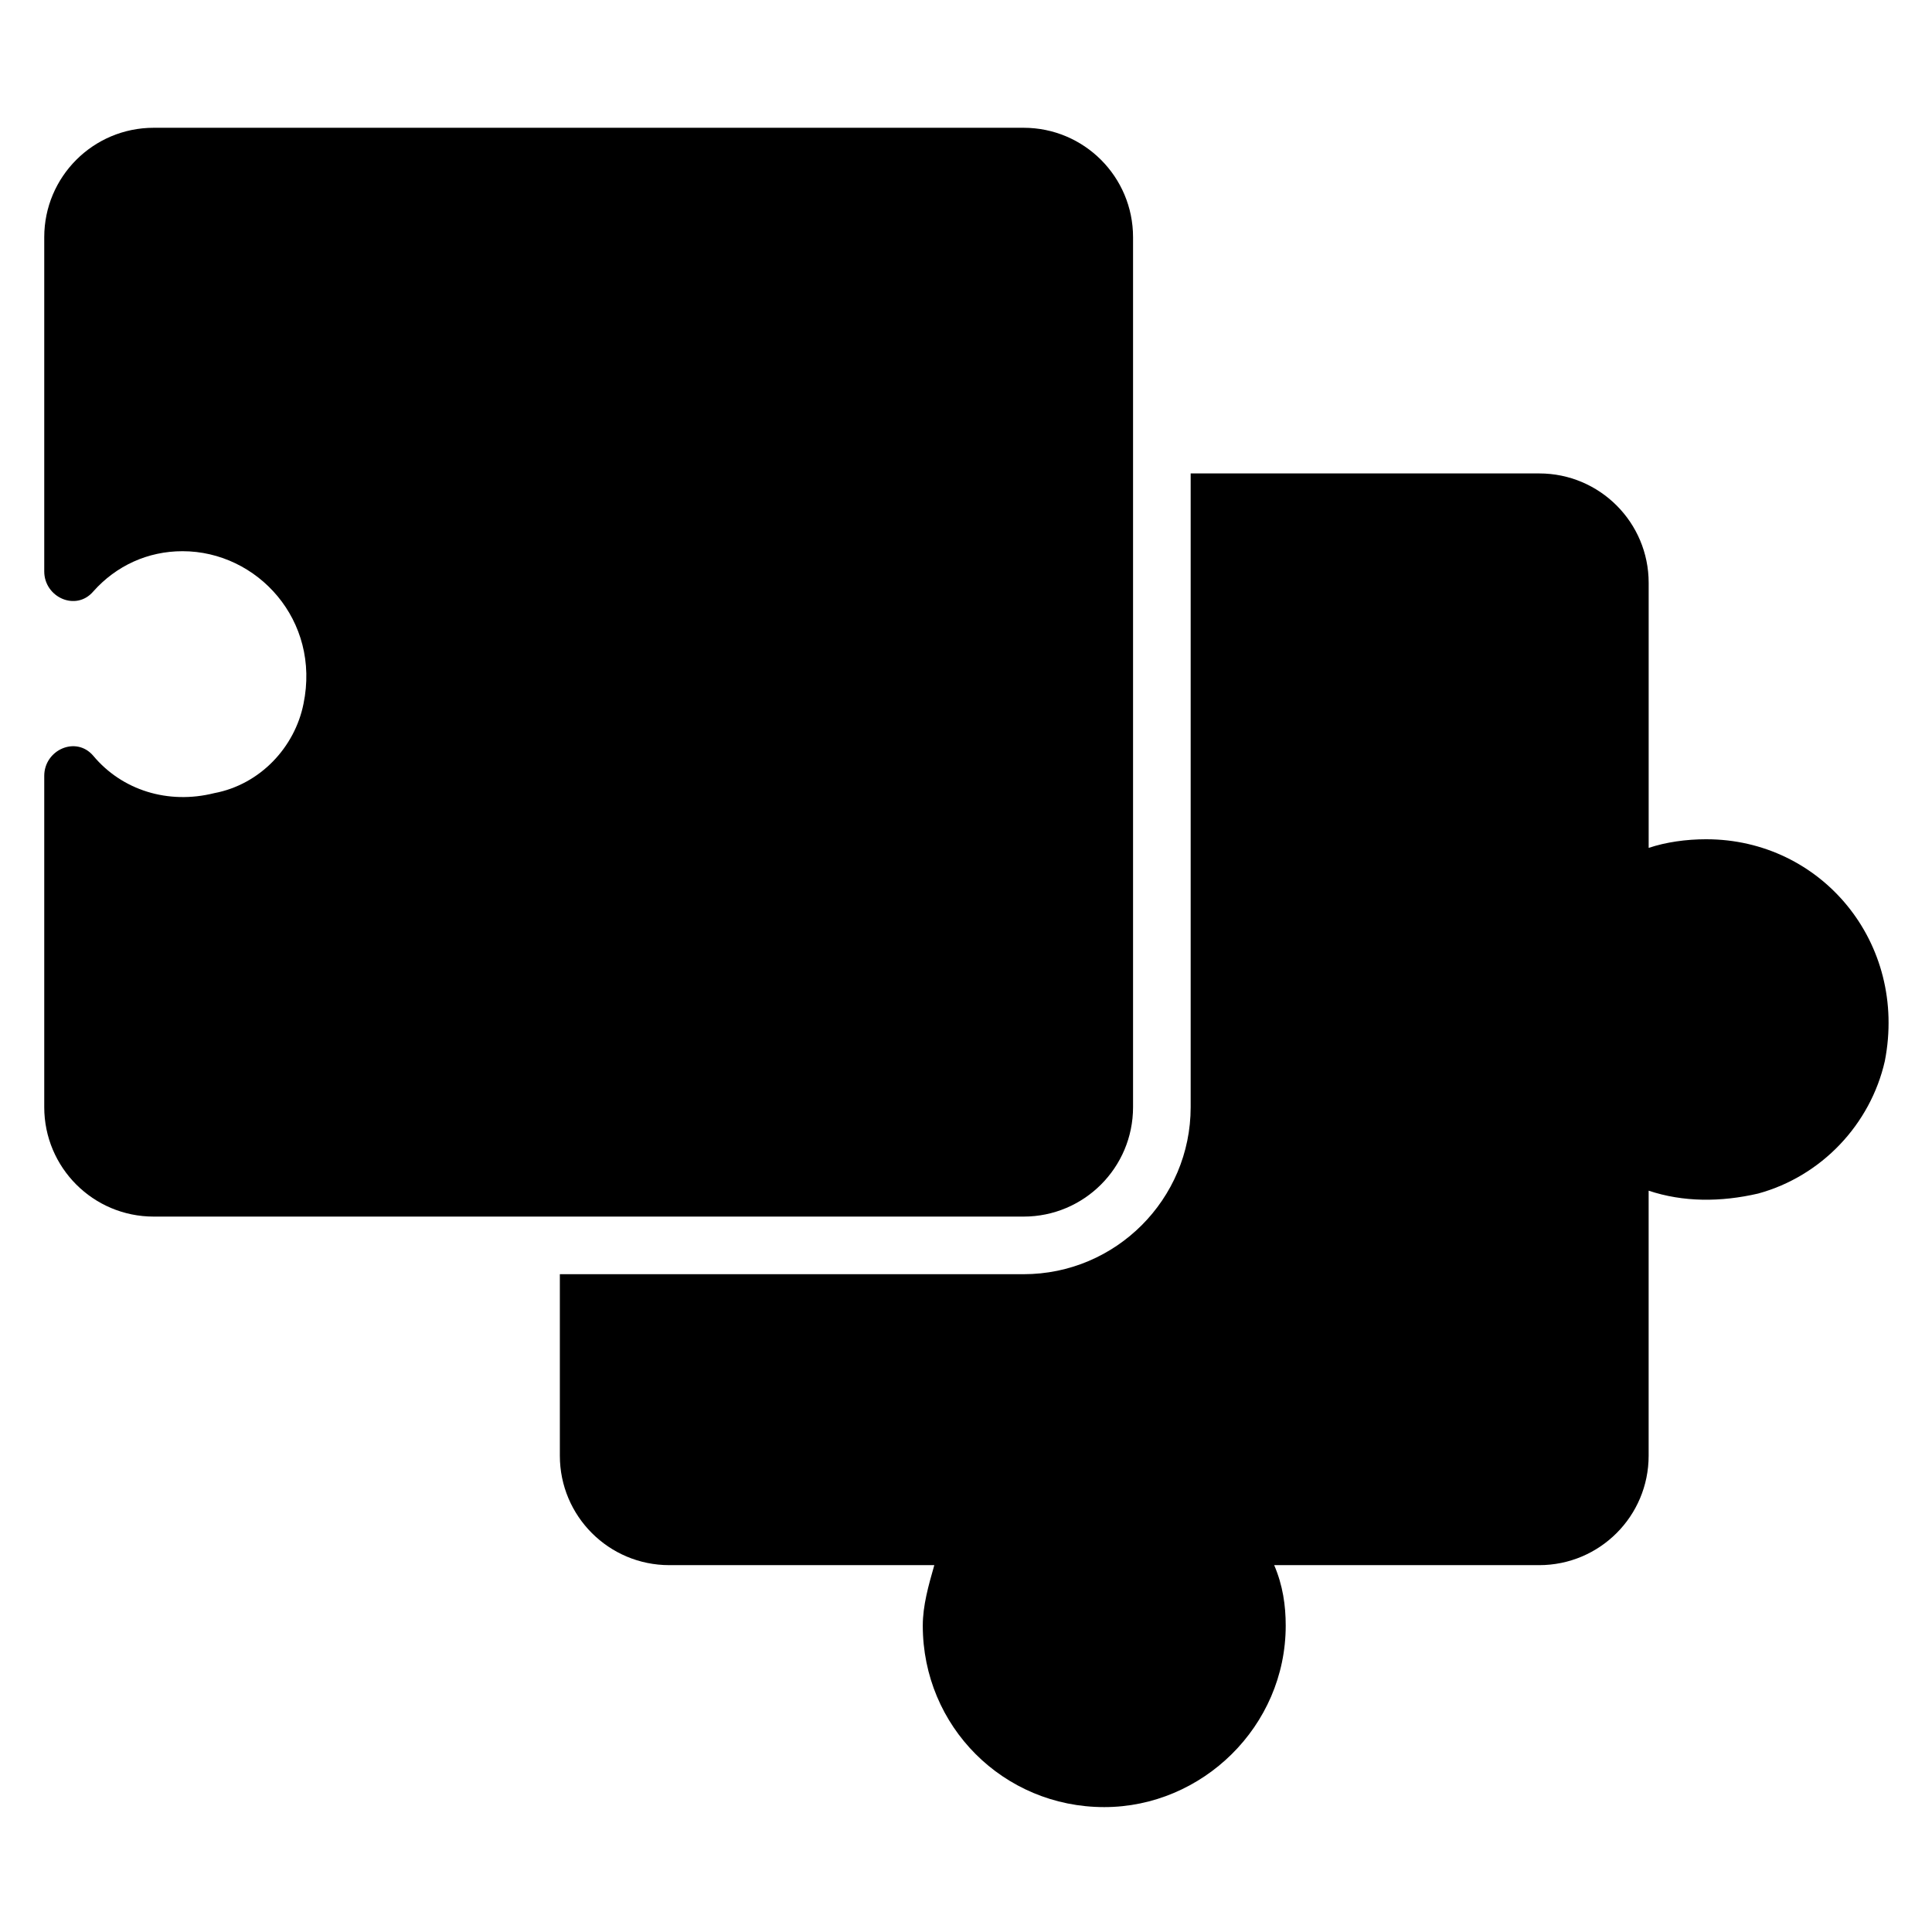 <?xml version="1.0" encoding="UTF-8"?>
<!-- Uploaded to: ICON Repo, www.svgrepo.com, Generator: ICON Repo Mixer Tools -->
<svg fill="#000000" width="800px" height="800px" version="1.1" viewBox="144 144 512 512" xmlns="http://www.w3.org/2000/svg">
 <g>
  <path d="m444.27 437.4v-230.53c0-16.031-12.977-29.008-29.008-29.008h-230.53c-16.031 0-29.008 12.977-29.008 29.008v88.547c0 6.871 8.398 10.688 12.977 5.344 6.106-6.871 14.504-10.688 23.664-10.688 19.848 0 36.641 18.32 32.062 40.457-2.289 11.449-11.449 21.375-23.664 23.664-12.215 3.055-24.426-0.762-32.062-9.922-4.578-5.344-12.977-1.527-12.977 5.344v87.785c0 16.031 12.977 29.008 29.008 29.008h230.53c16.031 0 29.008-12.977 29.008-29.008z"/>
  <path d="m596.18 366.41c-5.344 0-10.688 0.762-15.266 2.289v-70.227c0-16.031-12.977-29.008-29.008-29.008h-92.367v167.94c0 24.426-19.848 44.273-44.273 44.273h-122.9v48.094c0 16.031 12.977 29.008 29.008 29.008h70.227c-1.527 5.344-3.055 10.688-3.055 16.031 0 26.719 21.375 48.09 48.09 48.09 25.953 0 48.09-21.375 48.09-48.09 0-5.344-0.762-10.688-3.055-16.031h70.227c16.031 0 29.008-12.977 29.008-29.008v-70.227c9.16 3.055 19.082 3.055 29.008 0.762 16.793-4.582 29.77-18.32 33.586-35.113 6.113-31.301-16.789-58.781-47.32-58.781z"/>
 </g>
</svg>